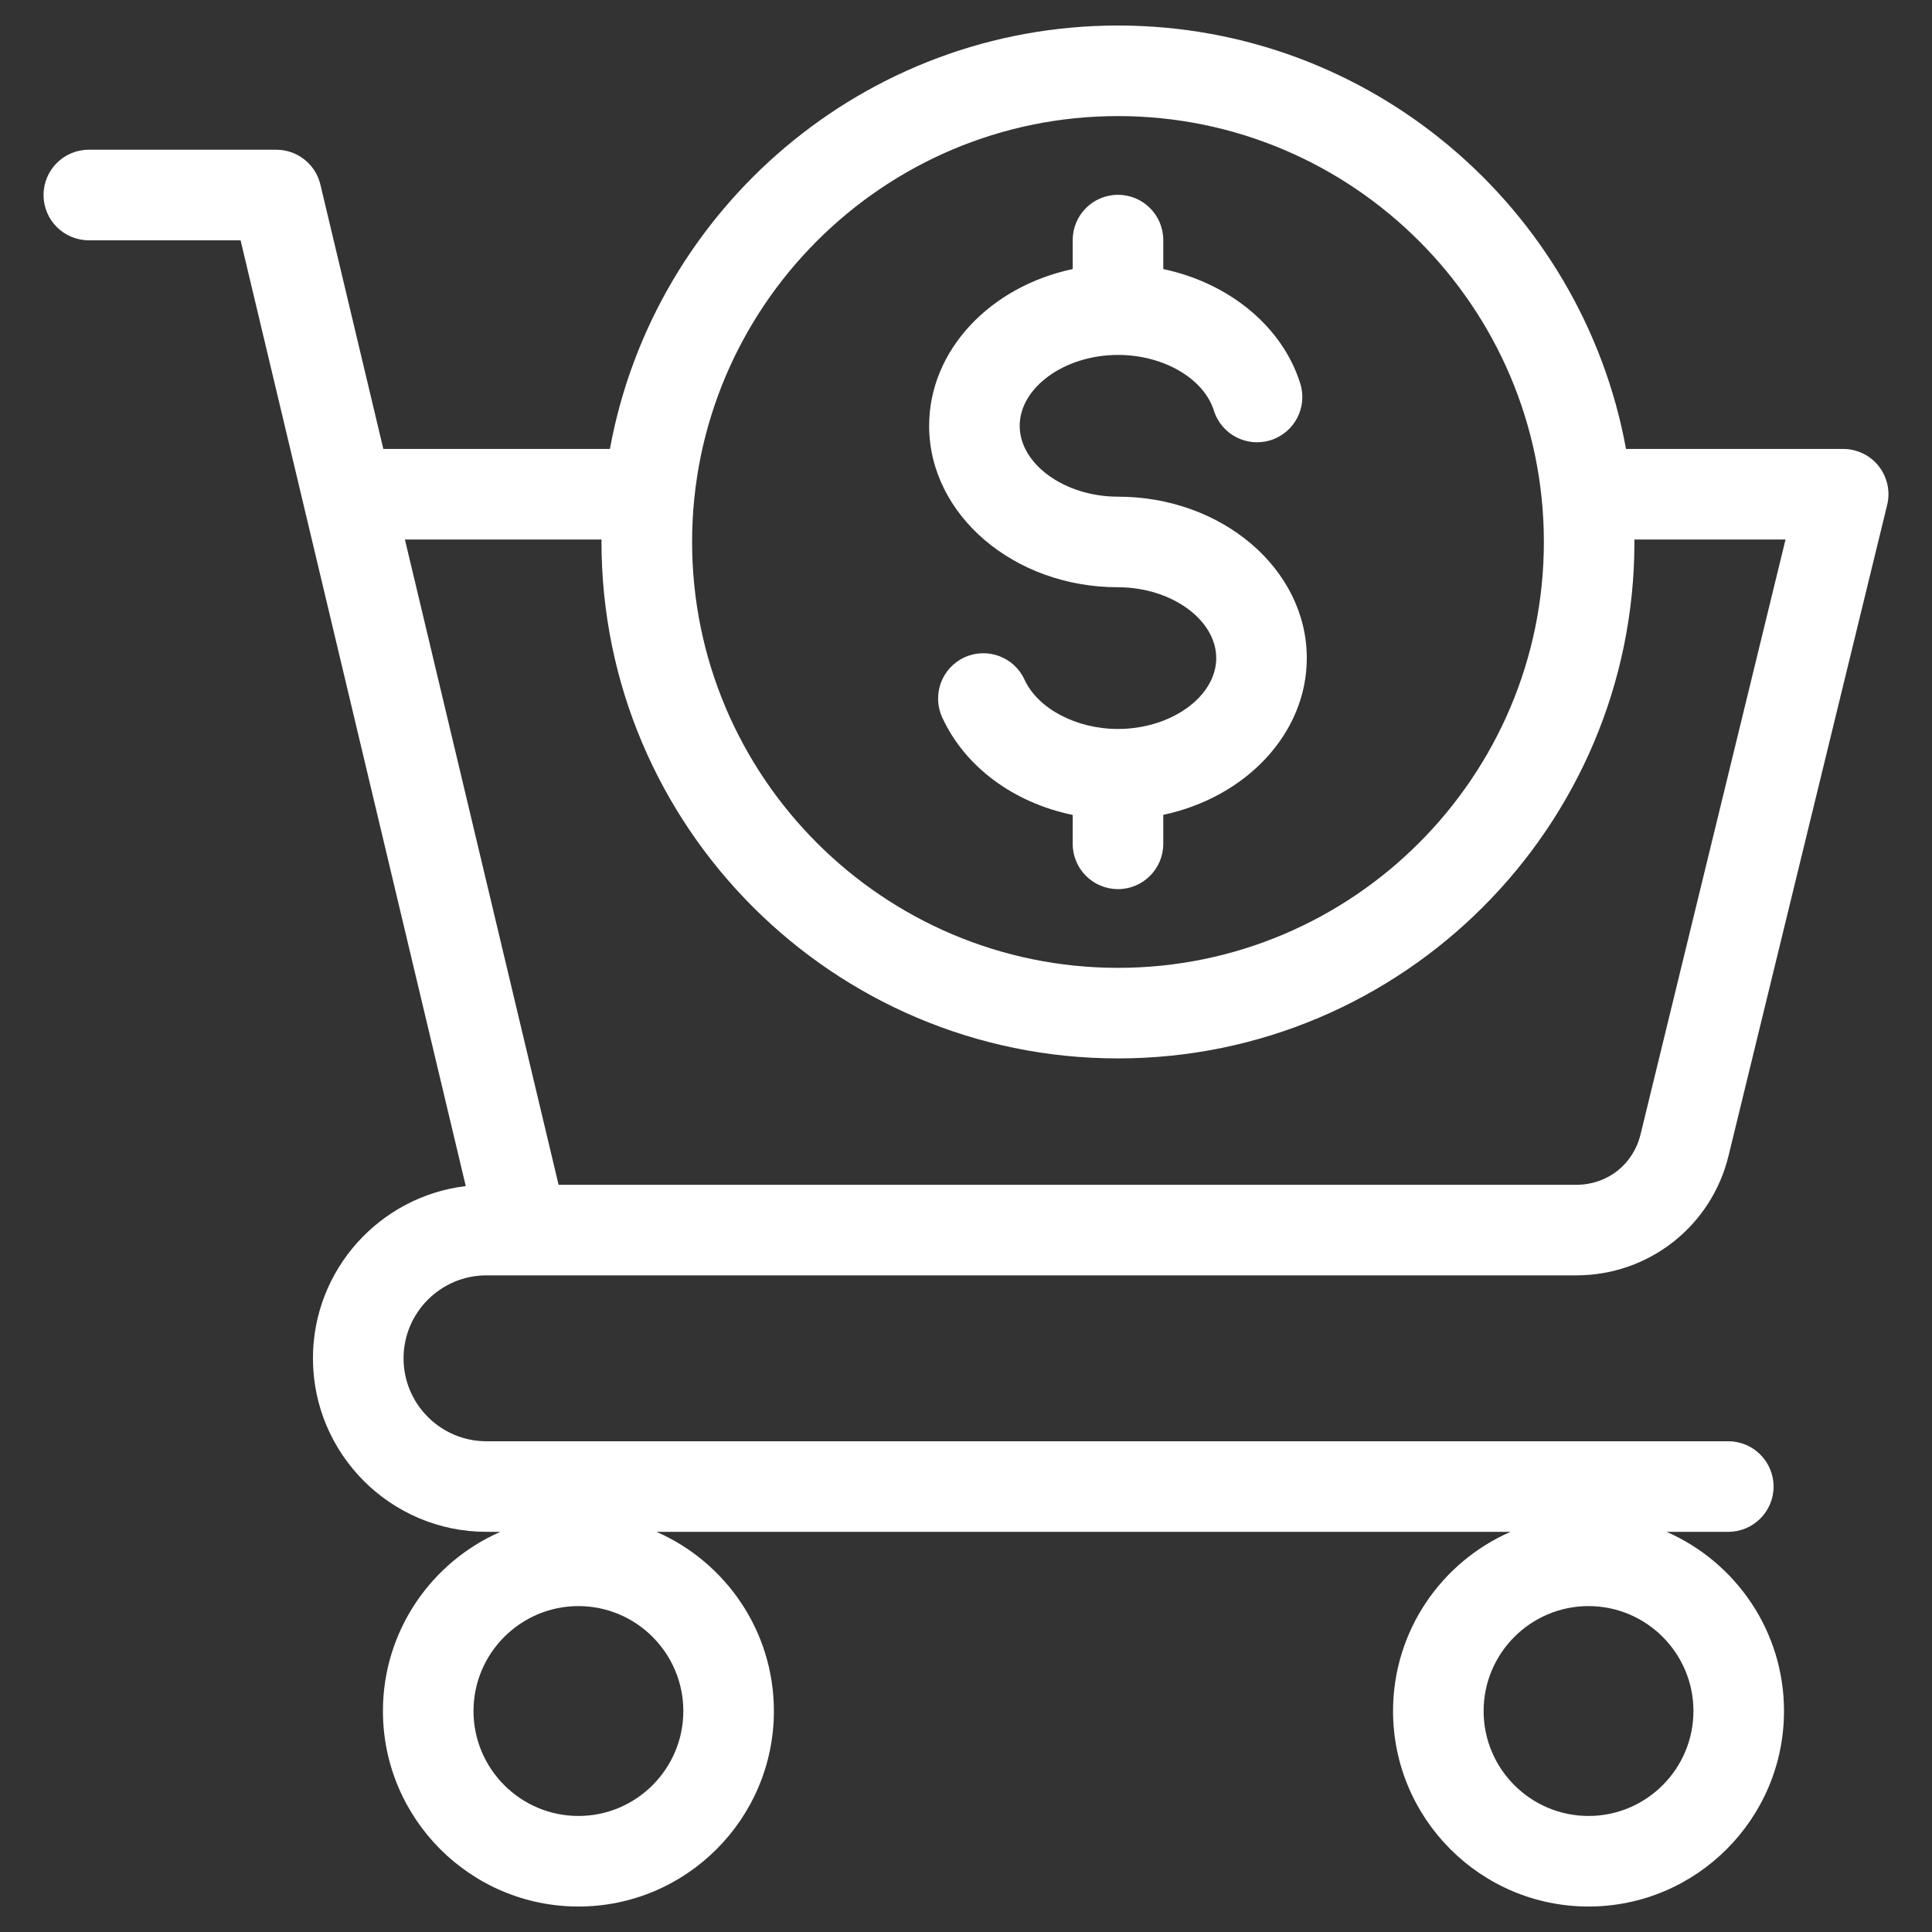 <svg width="48" height="48" viewBox="0 0 48 48" fill="none" xmlns="http://www.w3.org/2000/svg">
<rect x="0" y="0" width="48" height="48" fill="#333333" stroke="none"/>
<path d="M12.086 31.686H12.982C12.984 31.686 12.986 31.686 12.988 31.686C12.99 31.686 12.991 31.686 12.993 31.686H39.163C40.963 31.686 42.519 30.465 42.945 28.715L46.886 12.545C46.968 12.21 46.891 11.855 46.678 11.584C46.465 11.312 46.138 11.154 45.793 11.154H40.398C39.306 5.178 34.062 0.634 27.776 0.634C21.489 0.634 16.245 5.178 15.153 11.154H9.524L7.96 4.585C7.839 4.078 7.386 3.72 6.865 3.72H2.207C1.585 3.72 1.082 4.224 1.082 4.845C1.082 5.467 1.585 5.97 2.207 5.97H5.977L11.572 29.468C9.437 29.723 7.775 31.544 7.775 33.747C7.775 36.124 9.709 38.058 12.086 38.058H12.432C10.717 38.808 9.514 40.521 9.514 42.51C9.514 45.188 11.693 47.367 14.371 47.367C17.049 47.367 19.227 45.188 19.227 42.51C19.227 40.521 18.025 38.808 16.309 38.058H37.528C35.812 38.808 34.61 40.521 34.61 42.51C34.61 45.188 36.788 47.367 39.466 47.367C42.144 47.367 44.323 45.188 44.323 42.51C44.323 40.521 43.12 38.808 41.405 38.058H42.939C43.56 38.058 44.064 37.554 44.064 36.933C44.064 36.312 43.56 35.808 42.939 35.808H12.086C10.95 35.808 10.026 34.883 10.026 33.747C10.026 32.611 10.95 31.686 12.086 31.686ZM27.776 2.884C33.61 2.884 38.357 7.63 38.357 13.464C38.357 19.299 33.61 24.046 27.776 24.046C21.941 24.046 17.195 19.299 17.195 13.464C17.195 7.63 21.941 2.884 27.776 2.884ZM14.945 13.404C14.945 13.424 14.944 13.444 14.944 13.464C14.944 20.54 20.701 26.296 27.776 26.296C34.851 26.296 40.607 20.54 40.607 13.464C40.607 13.444 40.606 13.424 40.606 13.404H44.361L40.759 28.183C40.576 28.932 39.935 29.436 39.163 29.436H13.878L10.06 13.404H14.945ZM14.371 45.117C12.934 45.117 11.764 43.947 11.764 42.51C11.764 41.073 12.934 39.903 14.371 39.903C15.808 39.903 16.977 41.073 16.977 42.51C16.977 43.947 15.808 45.117 14.371 45.117ZM39.467 45.117C38.029 45.117 36.86 43.947 36.86 42.51C36.86 41.073 38.029 39.903 39.467 39.903C40.904 39.903 42.073 41.073 42.073 42.51C42.073 43.947 40.904 45.117 39.467 45.117ZM23.084 10.579C23.084 8.699 24.605 7.117 26.651 6.685V5.965C26.651 5.343 27.154 4.84 27.776 4.84C28.397 4.84 28.901 5.343 28.901 5.965V6.685C30.528 7.029 31.855 8.101 32.304 9.525C32.491 10.117 32.162 10.749 31.57 10.936C30.977 11.123 30.345 10.794 30.159 10.202C29.906 9.4 28.904 8.818 27.776 8.818C26.453 8.818 25.334 9.625 25.334 10.579C25.334 11.533 26.453 12.34 27.776 12.34C30.363 12.34 32.467 14.139 32.467 16.35C32.467 18.23 30.946 19.812 28.901 20.244V20.965C28.901 21.586 28.397 22.09 27.776 22.09C27.154 22.09 26.651 21.586 26.651 20.965V20.247C25.189 19.944 23.976 19.059 23.409 17.824C23.15 17.259 23.398 16.591 23.962 16.332C24.527 16.073 25.195 16.321 25.454 16.886C25.785 17.607 26.74 18.111 27.776 18.111C29.099 18.111 30.217 17.305 30.217 16.35C30.217 15.396 29.099 14.59 27.776 14.59C25.189 14.59 23.084 12.79 23.084 10.579Z" fill="white"/>
</svg>
